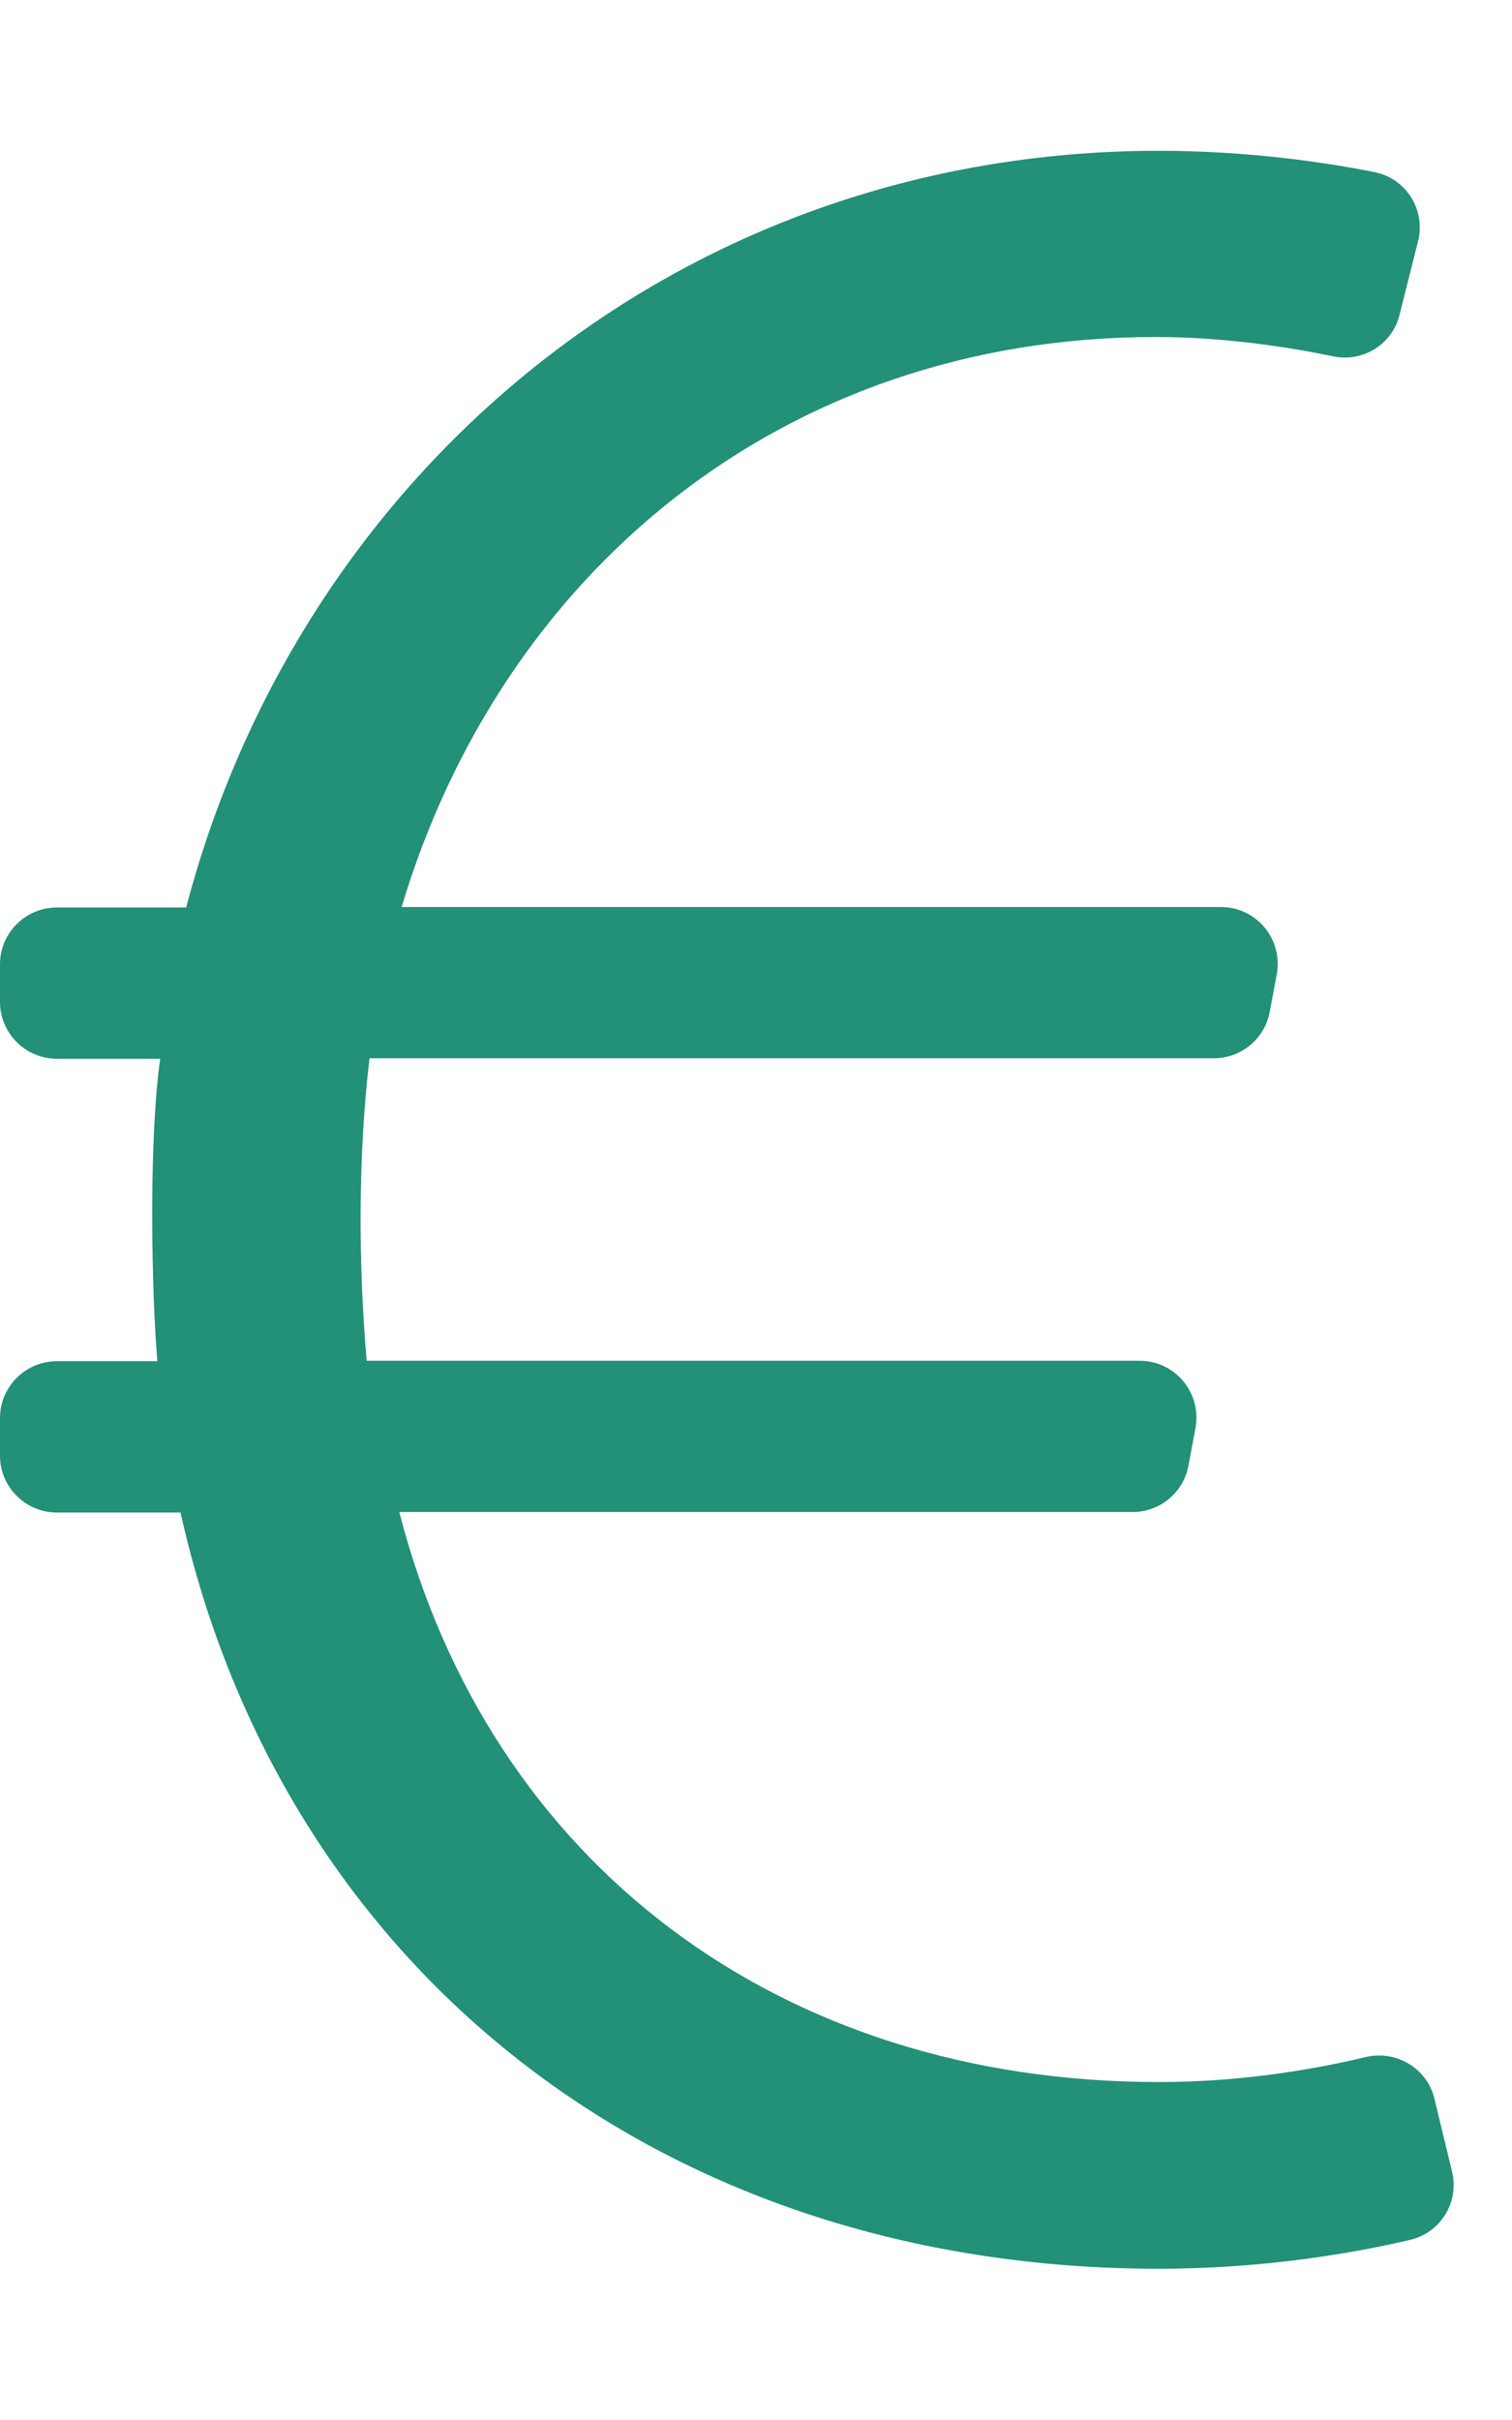 <?xml version="1.0" encoding="utf-8"?>
<!-- Generator: Adobe Illustrator 26.0.1, SVG Export Plug-In . SVG Version: 6.00 Build 0)  -->
<svg version="1.1" id="Ebene_1" xmlns="http://www.w3.org/2000/svg" xmlns:xlink="http://www.w3.org/1999/xlink" x="0px" y="0px"
	 viewBox="0 0 320 512" style="enable-background:new 0 0 320 512;" xml:space="preserve">
<style type="text/css">
	.st0{fill:#239078;}
</style>
<path class="st0" d="M303.6,444.1c-1.5-6.5-8.1-10.4-14.5-8.9c-10,2.4-25.7,5.3-43.8,5.3c-80.7,0-141.7-46.6-160.8-120.6h155.2
	c5.8,0,10.7-4.1,11.8-9.7l1.5-8c1.4-7.4-4.2-14.3-11.8-14.3H77.6c-1.8-21-1.8-43.7,0.6-64h178.7c5.8,0,10.7-4.1,11.8-9.7l1.5-8
	c1.4-7.4-4.2-14.3-11.8-14.3H85c21-70.2,80.1-120.6,159.6-120.6c14.7,0,28.5,2.2,37.6,4.1c6.3,1.3,12.5-2.6,14-8.8l3.9-15.5
	c1.7-6.7-2.5-13.4-9.3-14.7c-10.5-2.1-26.8-4.5-45.7-4.5C143.6,32,63.5,100.2,39.4,192H12c-6.6,0-12,5.4-12,12v8c0,6.6,5.4,12,12,12
	h21.9c-2.5,17.9-1.8,49.8-0.6,64H12c-6.6,0-12,5.4-12,12v8c0,6.6,5.4,12,12,12h26.2c21.6,96.7,101.7,160,207.1,160
	c22.5,0,41.6-3.4,53.1-6.1c6.5-1.5,10.5-8,8.9-14.5L303.6,444.1z"/>
</svg>
